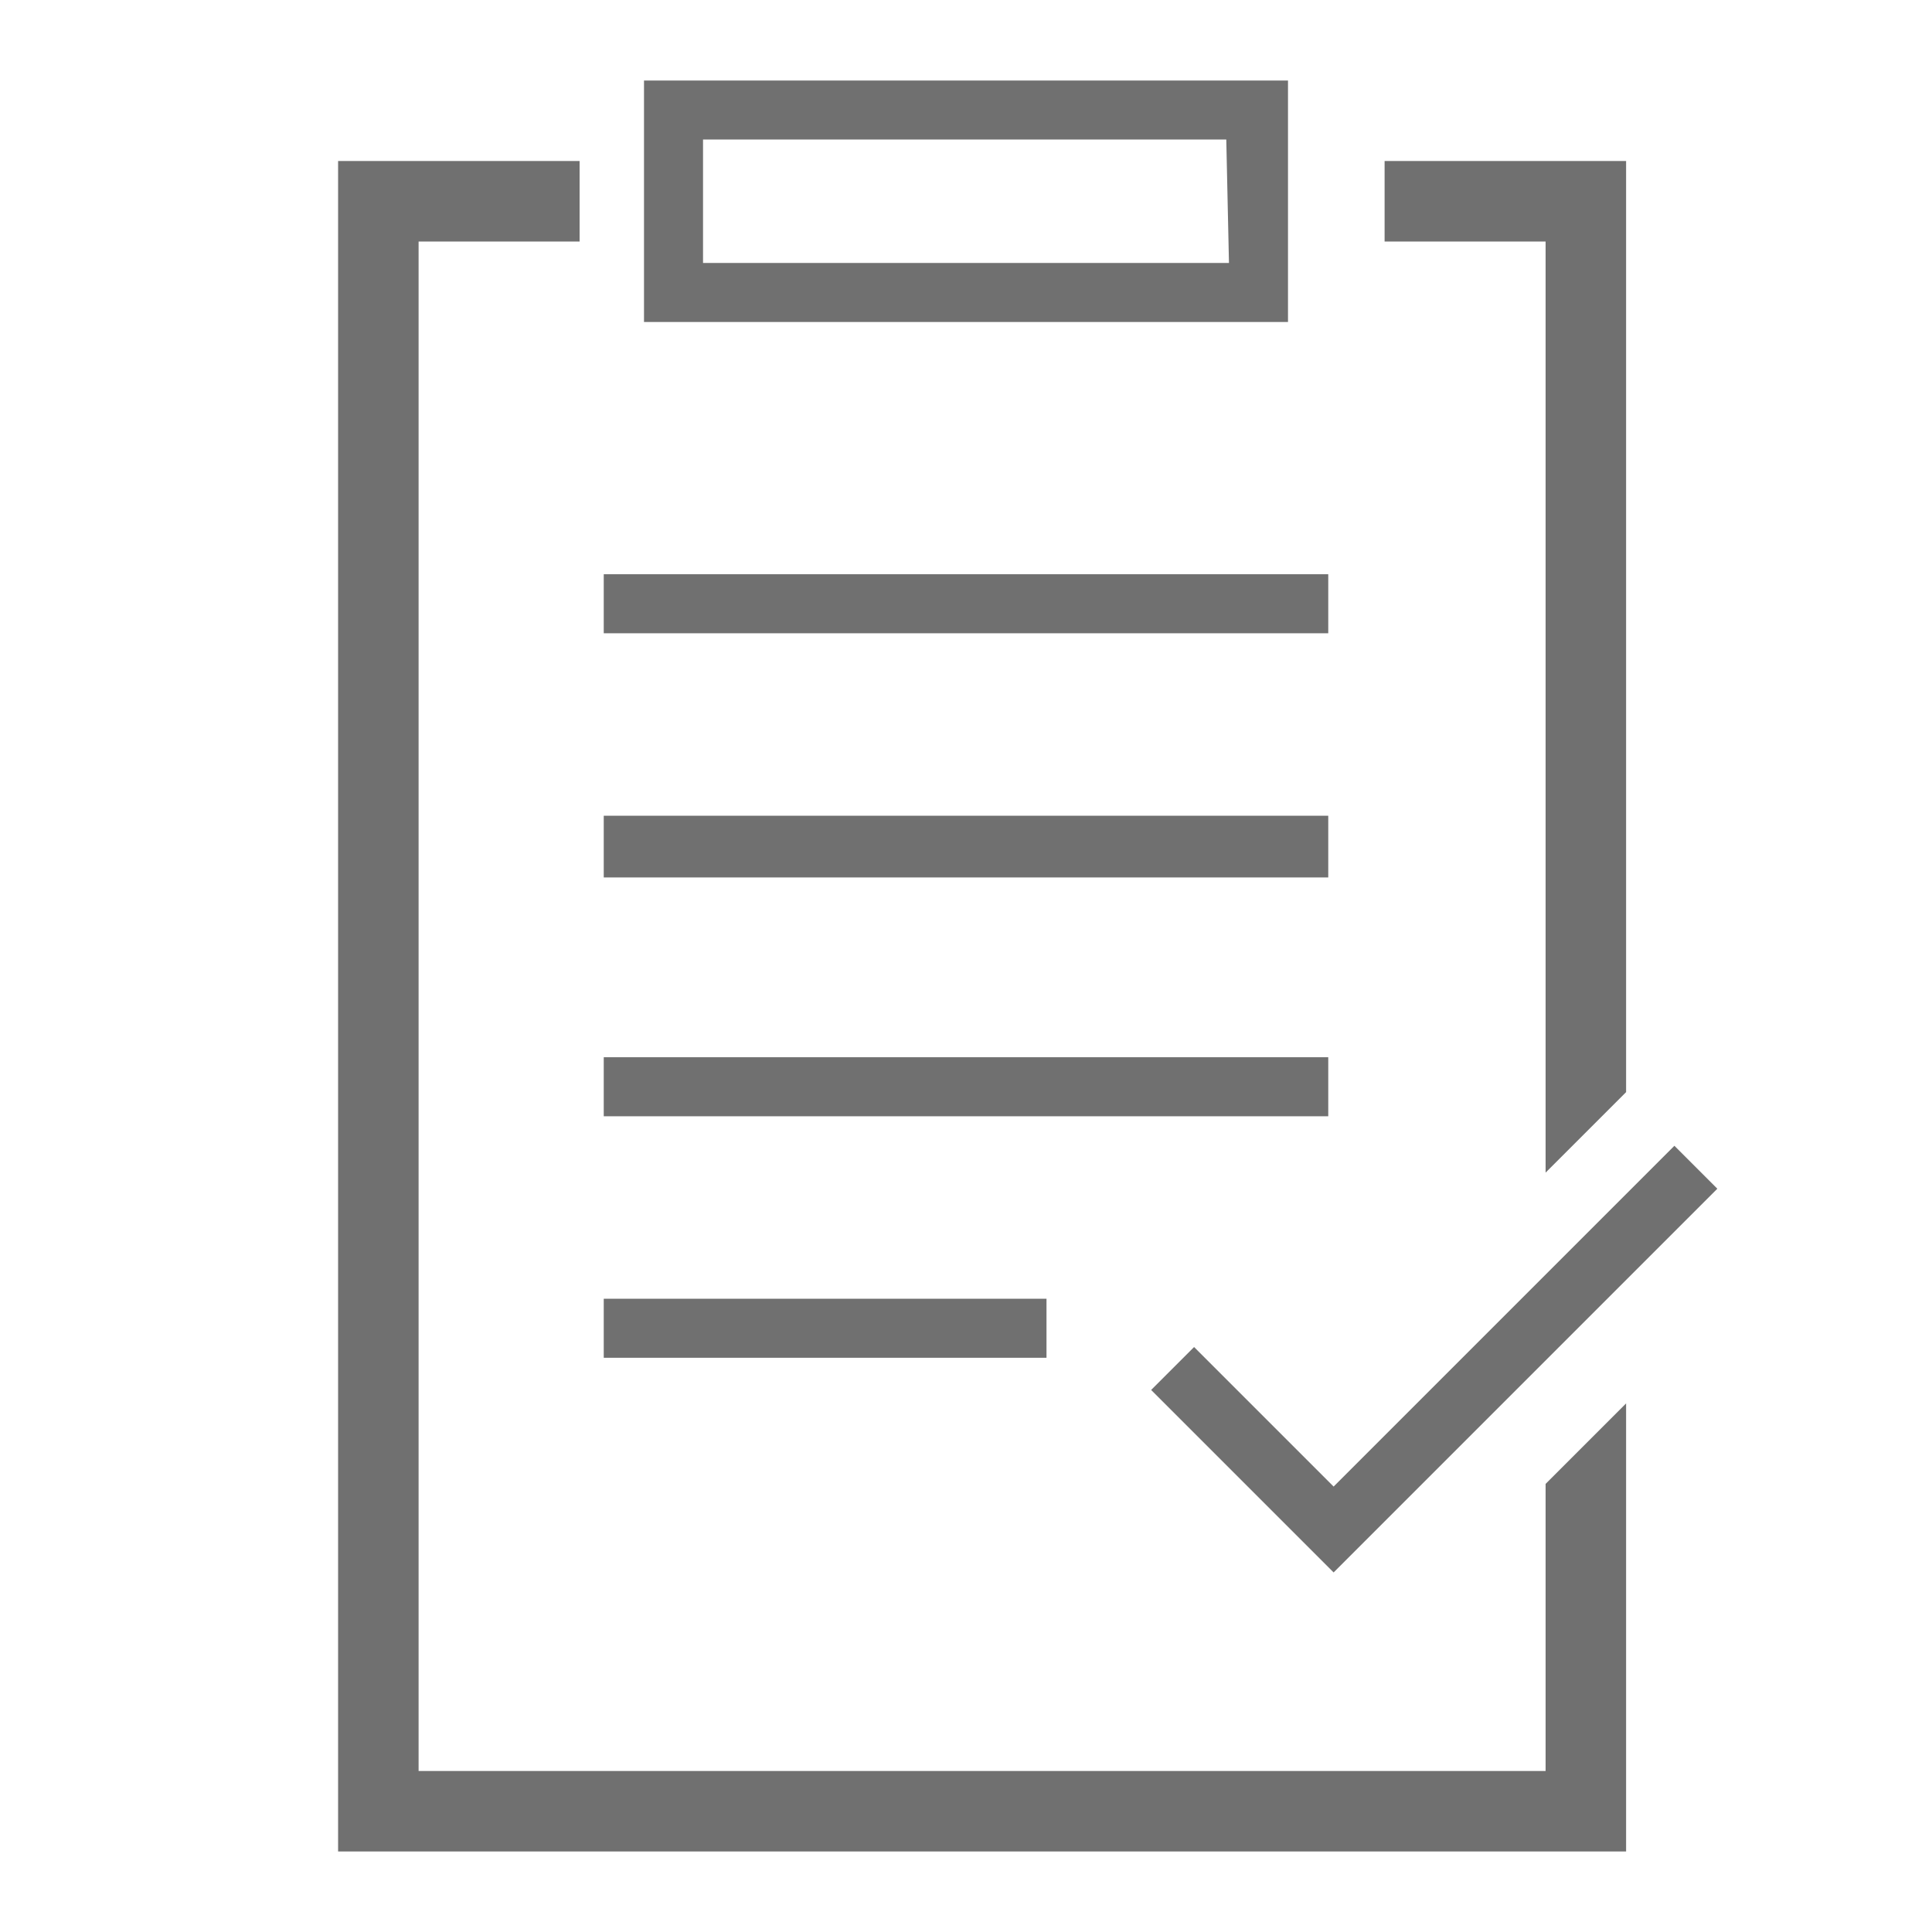 <?xml version="1.0" encoding="utf-8"?>
<!-- Generator: Adobe Illustrator 27.2.0, SVG Export Plug-In . SVG Version: 6.00 Build 0)  -->
<svg version="1.1" id="Layer_1" xmlns="http://www.w3.org/2000/svg" xmlns:xlink="http://www.w3.org/1999/xlink" x="0px" y="0px"
	 viewBox="0 0 72 72" style="enable-background:new 0 0 72 72;" xml:space="preserve">
<style type="text/css">
	.st0{fill:#707070;}
</style>
<path class="st0" d="M48,3H24v9h24V3z M45.8,9.8H26.2V5.2h19.5L45.8,9.8L45.8,9.8z"/>
<rect x="22.5" y="21.4" class="st0" width="27" height="2.2"/>
<rect x="22.5" y="30.4" class="st0" width="27" height="2.3"/>
<rect x="22.5" y="39.4" class="st0" width="27" height="2.2"/>
<rect x="22.5" y="48.4" class="st0" width="16.5" height="2.2"/>
<polygon class="st0" points="57.6,66 15.6,66 15.6,9 21.6,9 21.6,6 12.6,6 12.6,69 60.6,69 60.6,52.3 57.6,55.3 "/>
<polygon class="st0" points="57.6,43.7 60.6,40.7 60.6,6 51.6,6 51.6,9 57.6,9 "/>
<polygon class="st0" points="42.9,51.8 49.7,58.6 64,44.3 62.4,42.7 49.7,55.4 44.5,50.2 "/>
</svg>
